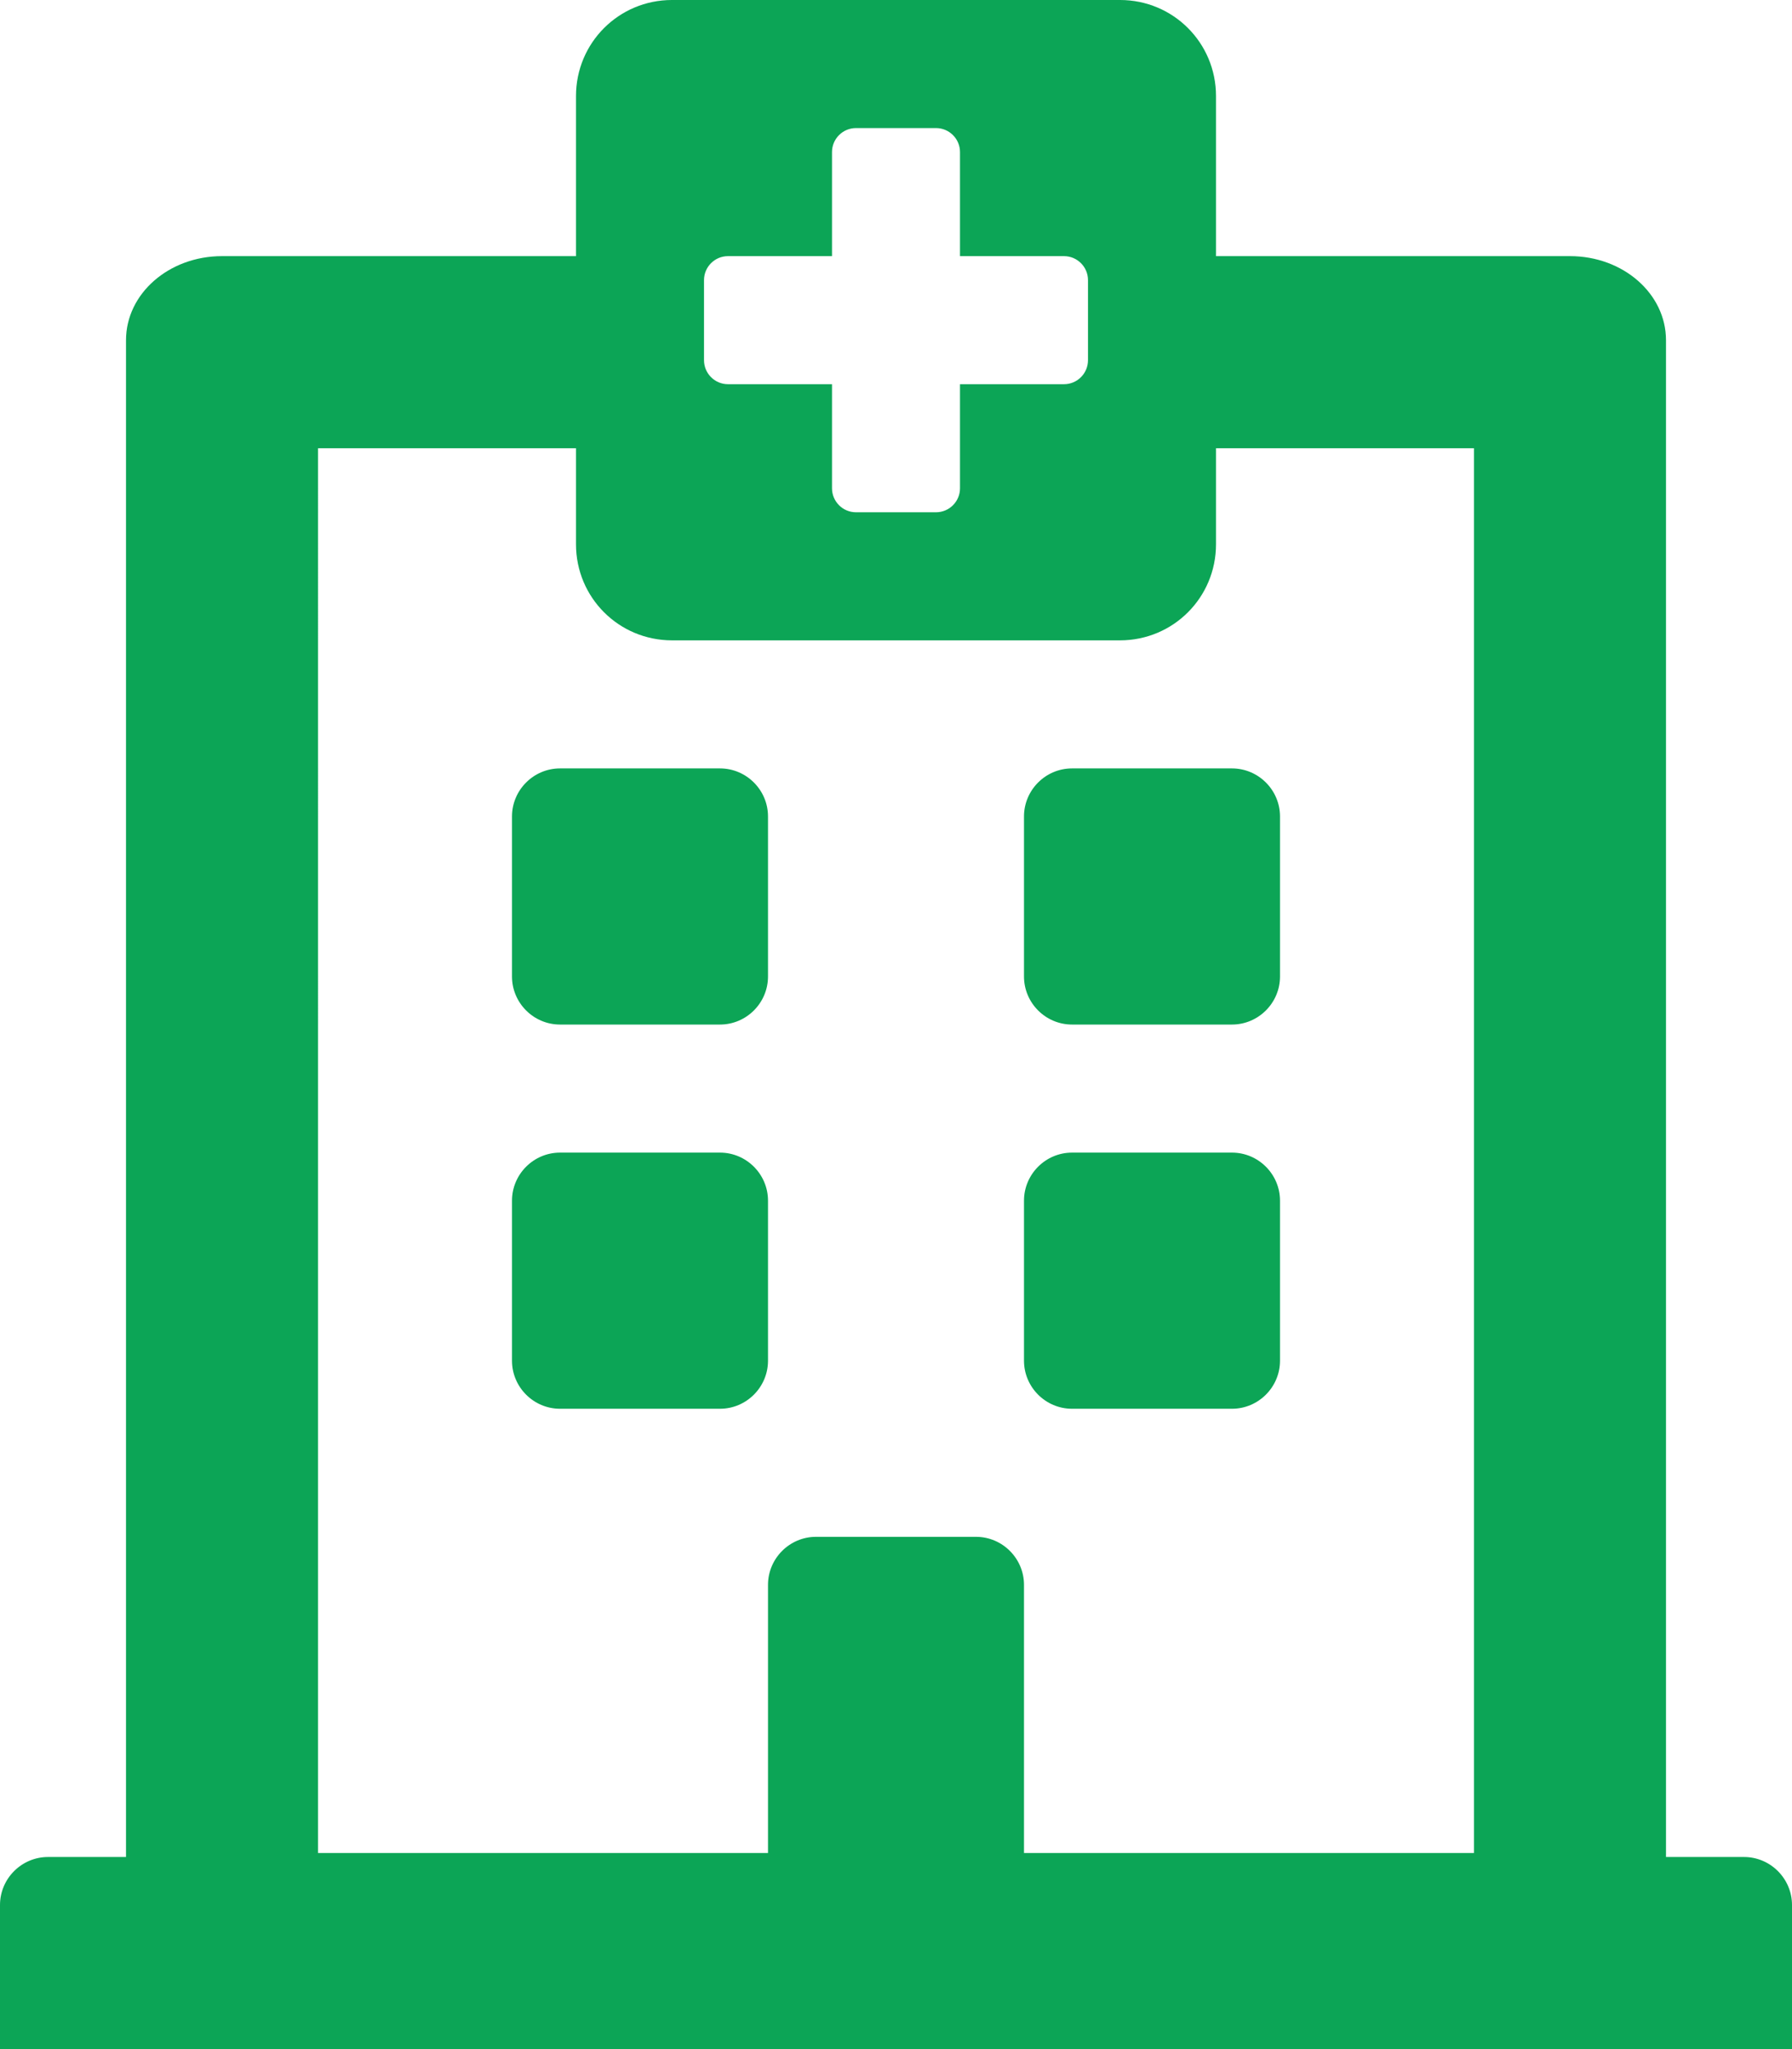 <svg height="64" viewBox="0 0 56 64" width="56" xmlns="http://www.w3.org/2000/svg"><path d="m16 30.5v-5c0-.825.675-1.5 1.5-1.5h5c.825 0 1.5.675 1.5 1.5v5c0 .825-.675 1.5-1.5 1.5h-5c-.825 0-1.5-.675-1.5-1.5zm17.5 1.5h5c.825 0 1.5-.675 1.5-1.5v-5c0-.825-.675-1.5-1.5-1.5h-5c-.825 0-1.5.675-1.5 1.5v5c0 .825.675 1.5 1.5 1.5zm-9.5 10.5v-5c0-.825-.675-1.5-1.5-1.5h-5c-.825 0-1.5.675-1.5 1.5v5c0 .825.675 1.5 1.5 1.5h5c.825 0 1.5-.675 1.5-1.5zm9.5 1.5h5c.825 0 1.5-.675 1.5-1.5v-5c0-.825-.675-1.5-1.5-1.5h-5c-.825 0-1.5.675-1.5 1.5v5c0 .825.675 1.5 1.5 1.5zm22.5 15.5v4.5h-56v-4.5c0-.825.675-1.5 1.5-1.5h2.438v-47.375c0-1.45 1.337-2.625 3-2.625h11.062v-5c0-1.663 1.337-3 3-3h14c1.663 0 3 1.337 3 3v5h11.062c1.663 0 3 1.175 3 2.625v47.375h2.438c.825 0 1.5.675 1.5 1.5zm-46.062-1.625h14.062v-8.375c0-.825.675-1.5 1.5-1.5h5c.825 0 1.5.675 1.5 1.5v8.375h14.062v-43.875h-8.062v3c0 1.663-1.337 3-3 3h-14c-1.663 0-3-1.337-3-3v-3h-8.062zm23.312-49.875h-3.25v-3.25c0-.414-.336-.75-.75-.75h-2.5c-.414 0-.75.336-.75.75v3.25h-3.25c-.414 0-.75.336-.75.75v2.5c0 .414.336.75.75.75h3.25v3.25c0 .414.336.75.75.75h2.5c.414 0 .75-.336.75-.75v-3.25h3.25c.414 0 .75-.336.75-.75v-2.5c0-.414-.336-.75-.75-.75z" fill="#0ca556"/></svg>